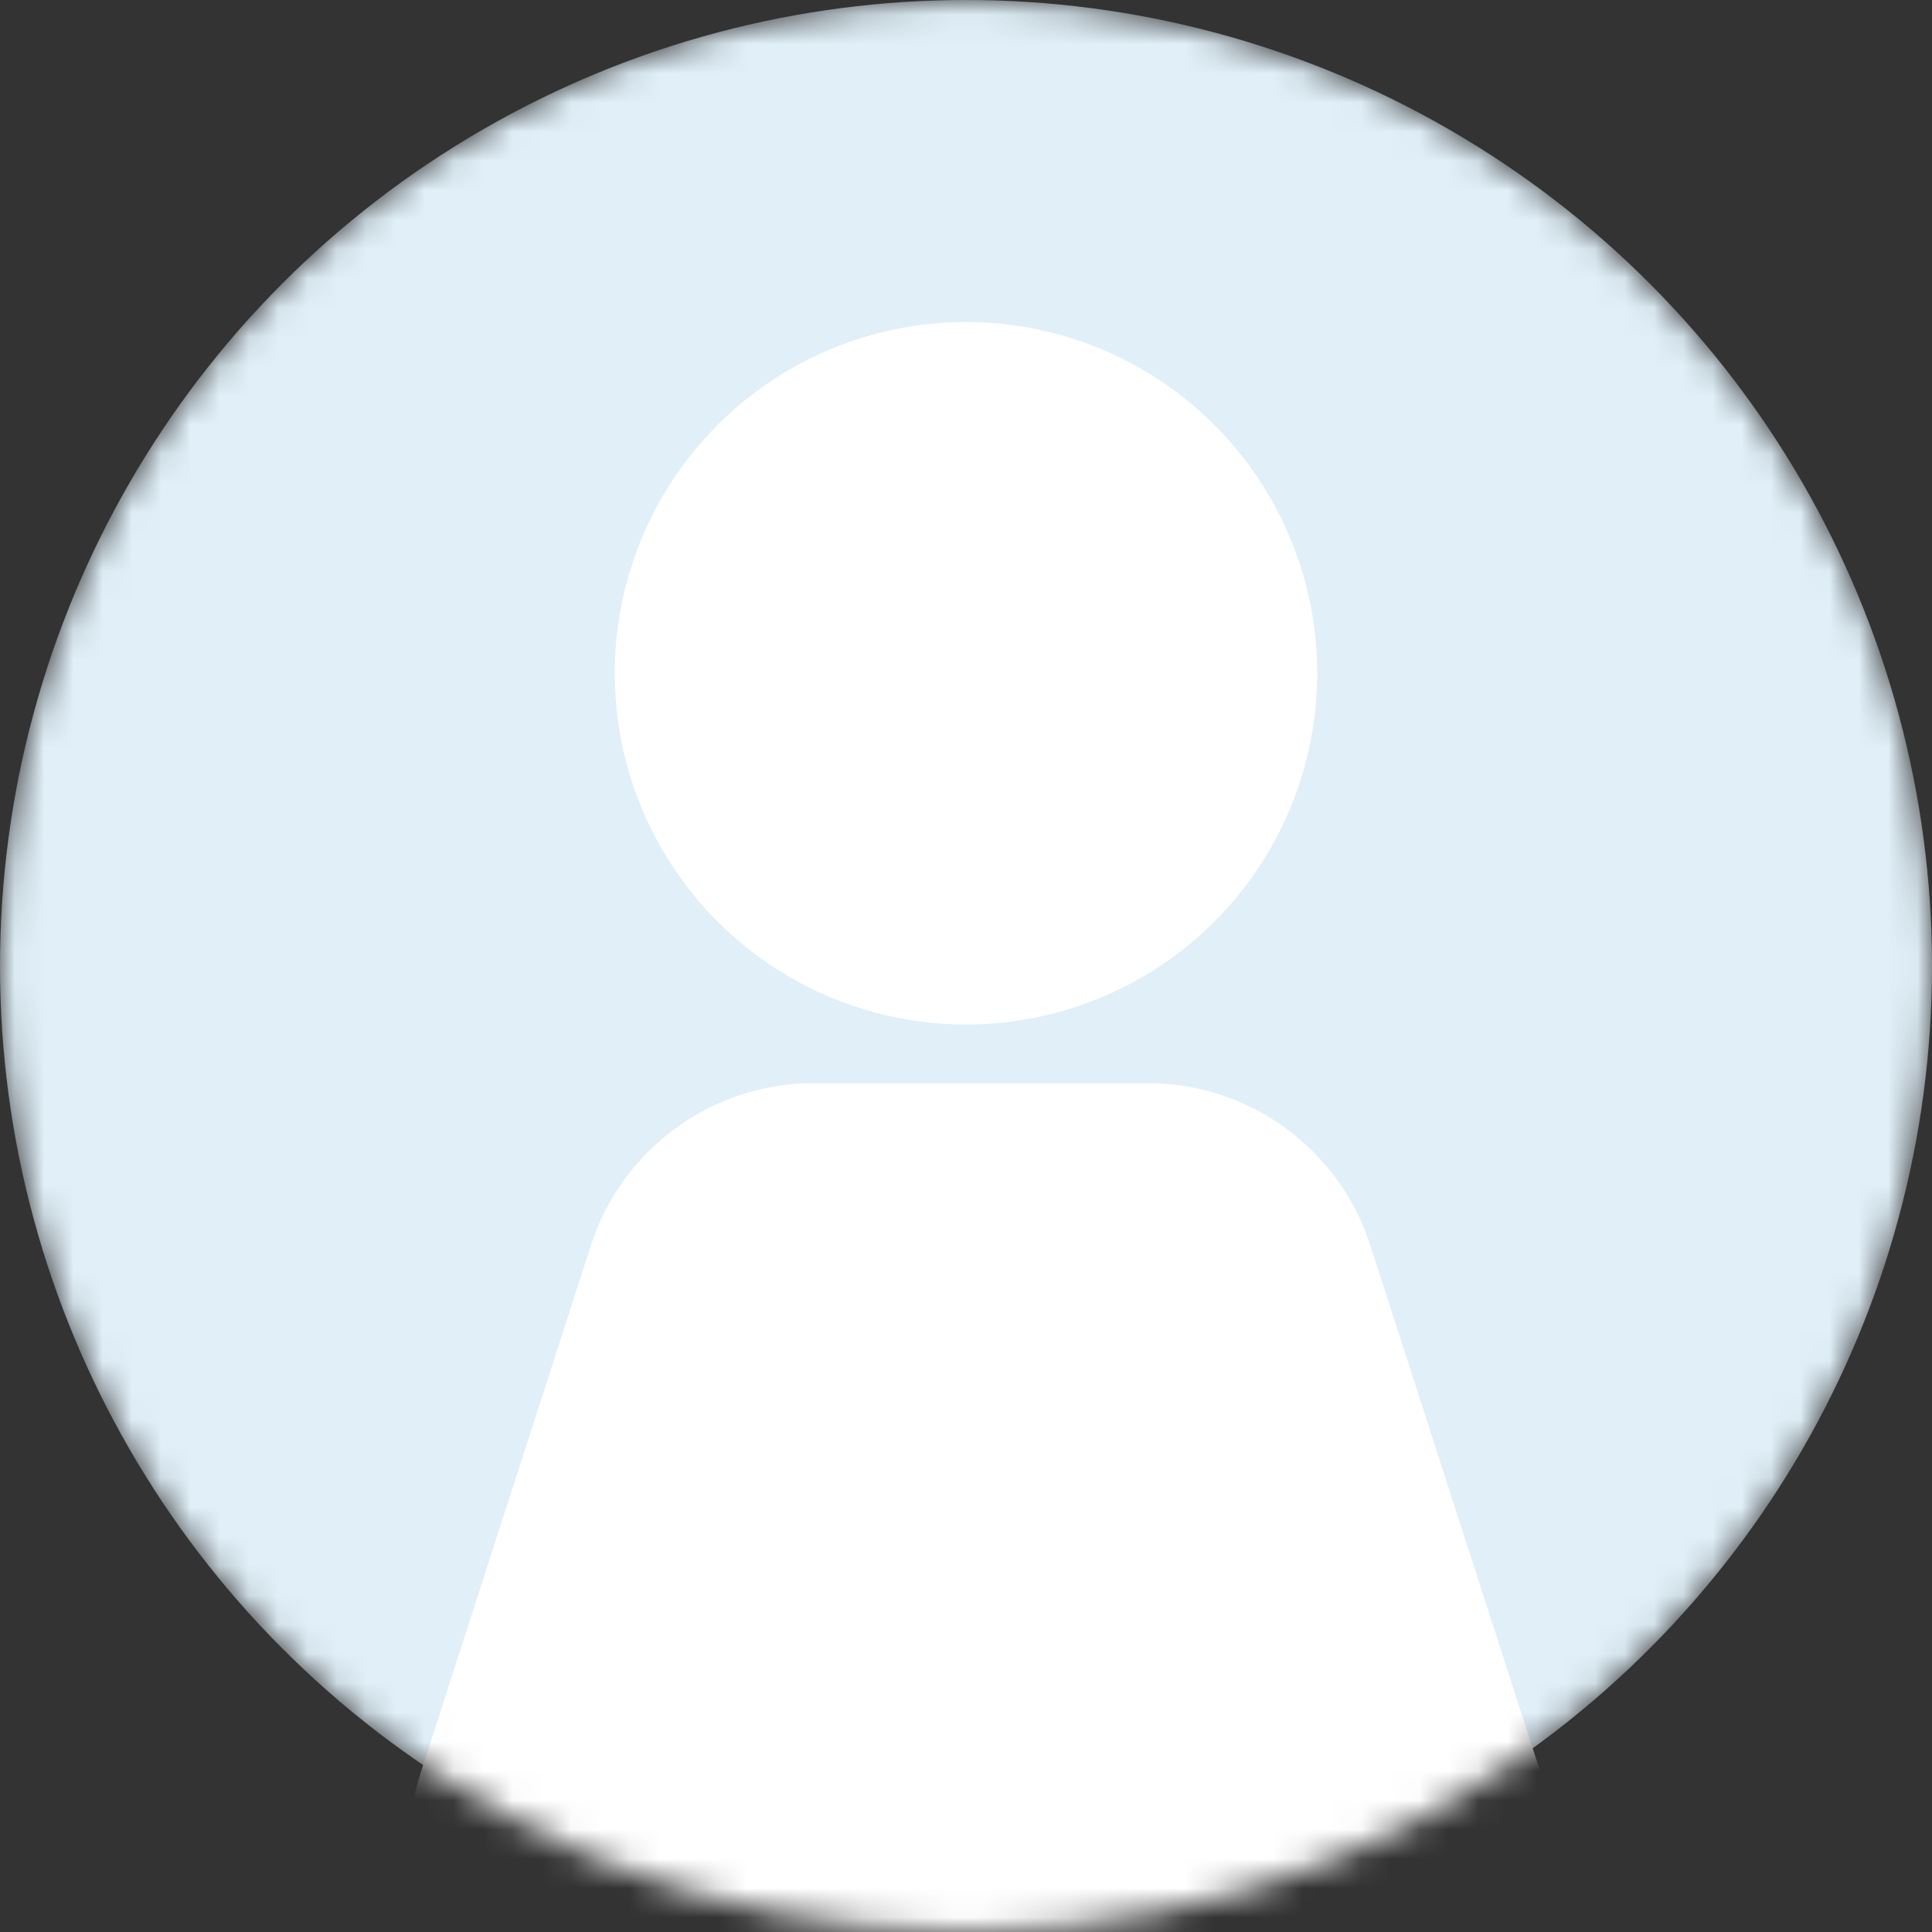 <svg width="66" height="66" viewBox="0 0 66 66" fill="none" xmlns="http://www.w3.org/2000/svg">
<rect x="0" y="0" width="66" height="66" fill="#333333" stroke="none"/>
<mask id="mask0_543_774" style="mask-type:alpha" maskUnits="userSpaceOnUse" x="0" y="0" width="66" height="66">
<circle cx="33" cy="33" r="33" fill="#CCCCCC"/>
</mask>
<g mask="url(#mask0_543_774)">
<circle cx="33" cy="33" r="33" fill="#E0EFF8"/>
<circle cx="33" cy="23" r="12" fill="white"/>
<path d="M20.186 42.542C21.253 39.239 24.328 37 27.8 37H39.2C42.672 37 45.747 39.239 46.813 42.542L52.624 60.542C54.292 65.708 50.44 71 45.011 71H21.989C16.561 71 12.708 65.708 14.376 60.542L20.186 42.542Z" fill="white"/>
</g>
</svg>
